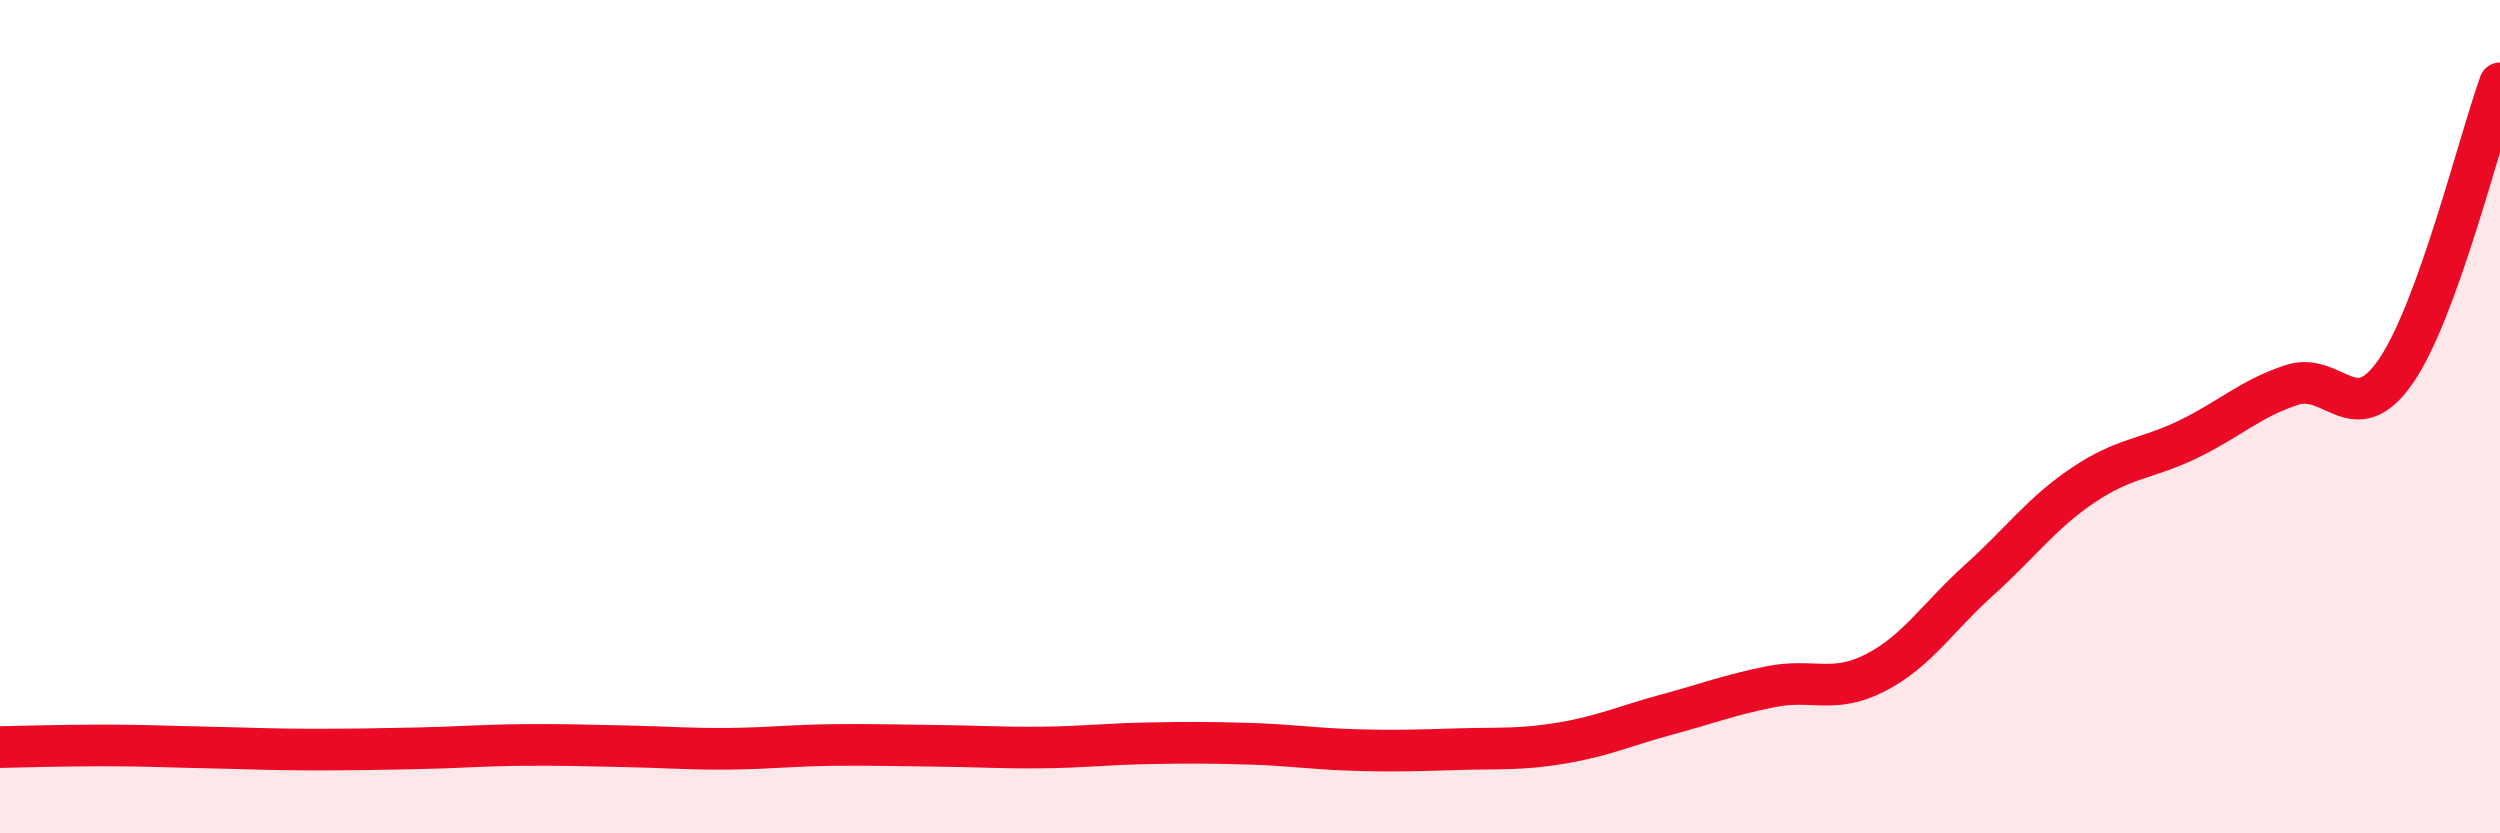
    <svg width="60" height="20" viewBox="0 0 60 20" xmlns="http://www.w3.org/2000/svg">
      <path
        d="M 0,17.93 C 0.5,17.92 1.5,17.89 2.5,17.89 C 3.5,17.89 4,17.92 5,17.94 C 6,17.96 6.5,17.99 7.5,17.99 C 8.5,17.99 9,17.98 10,17.96 C 11,17.94 11.5,17.89 12.5,17.88 C 13.5,17.87 14,17.89 15,17.91 C 16,17.93 16.5,17.98 17.5,17.97 C 18.5,17.96 19,17.89 20,17.88 C 21,17.87 21.5,17.89 22.5,17.9 C 23.5,17.91 24,17.95 25,17.94 C 26,17.93 26.5,17.86 27.5,17.84 C 28.5,17.82 29,17.82 30,17.85 C 31,17.88 31.5,17.97 32.5,18 C 33.5,18.03 34,18.01 35,17.98 C 36,17.95 36.5,18 37.5,17.83 C 38.5,17.66 39,17.42 40,17.15 C 41,16.88 41.5,16.68 42.5,16.48 C 43.5,16.28 44,16.66 45,16.15 C 46,15.64 46.5,14.82 47.5,13.92 C 48.5,13.02 49,12.31 50,11.64 C 51,10.97 51.5,11.03 52.5,10.55 C 53.5,10.07 54,9.57 55,9.24 C 56,8.91 56.5,10.36 57.5,8.91 C 58.5,7.46 59.5,3.38 60,2L60 20L0 20Z"
        fill="#EB0A25"
        opacity="0.1"
        stroke-linecap="round"
        stroke-linejoin="round"
      />
      <path
        d="M 0,17.93 C 0.5,17.92 1.5,17.89 2.5,17.89 C 3.5,17.89 4,17.92 5,17.94 C 6,17.96 6.5,17.99 7.5,17.99 C 8.5,17.99 9,17.98 10,17.96 C 11,17.94 11.5,17.89 12.5,17.88 C 13.5,17.87 14,17.89 15,17.91 C 16,17.93 16.5,17.98 17.5,17.97 C 18.5,17.96 19,17.89 20,17.88 C 21,17.87 21.5,17.89 22.5,17.9 C 23.5,17.91 24,17.95 25,17.94 C 26,17.93 26.5,17.86 27.5,17.84 C 28.5,17.82 29,17.82 30,17.85 C 31,17.88 31.5,17.97 32.5,18 C 33.5,18.03 34,18.01 35,17.98 C 36,17.95 36.5,18 37.5,17.83 C 38.5,17.66 39,17.42 40,17.15 C 41,16.88 41.5,16.68 42.5,16.48 C 43.5,16.28 44,16.66 45,16.15 C 46,15.64 46.5,14.82 47.5,13.92 C 48.5,13.02 49,12.31 50,11.64 C 51,10.97 51.5,11.03 52.5,10.55 C 53.5,10.07 54,9.57 55,9.24 C 56,8.91 56.5,10.36 57.5,8.91 C 58.5,7.46 59.5,3.38 60,2"
        stroke="#EB0A25"
        stroke-width="1"
        fill="none"
        stroke-linecap="round"
        stroke-linejoin="round"
      />
    </svg>
  